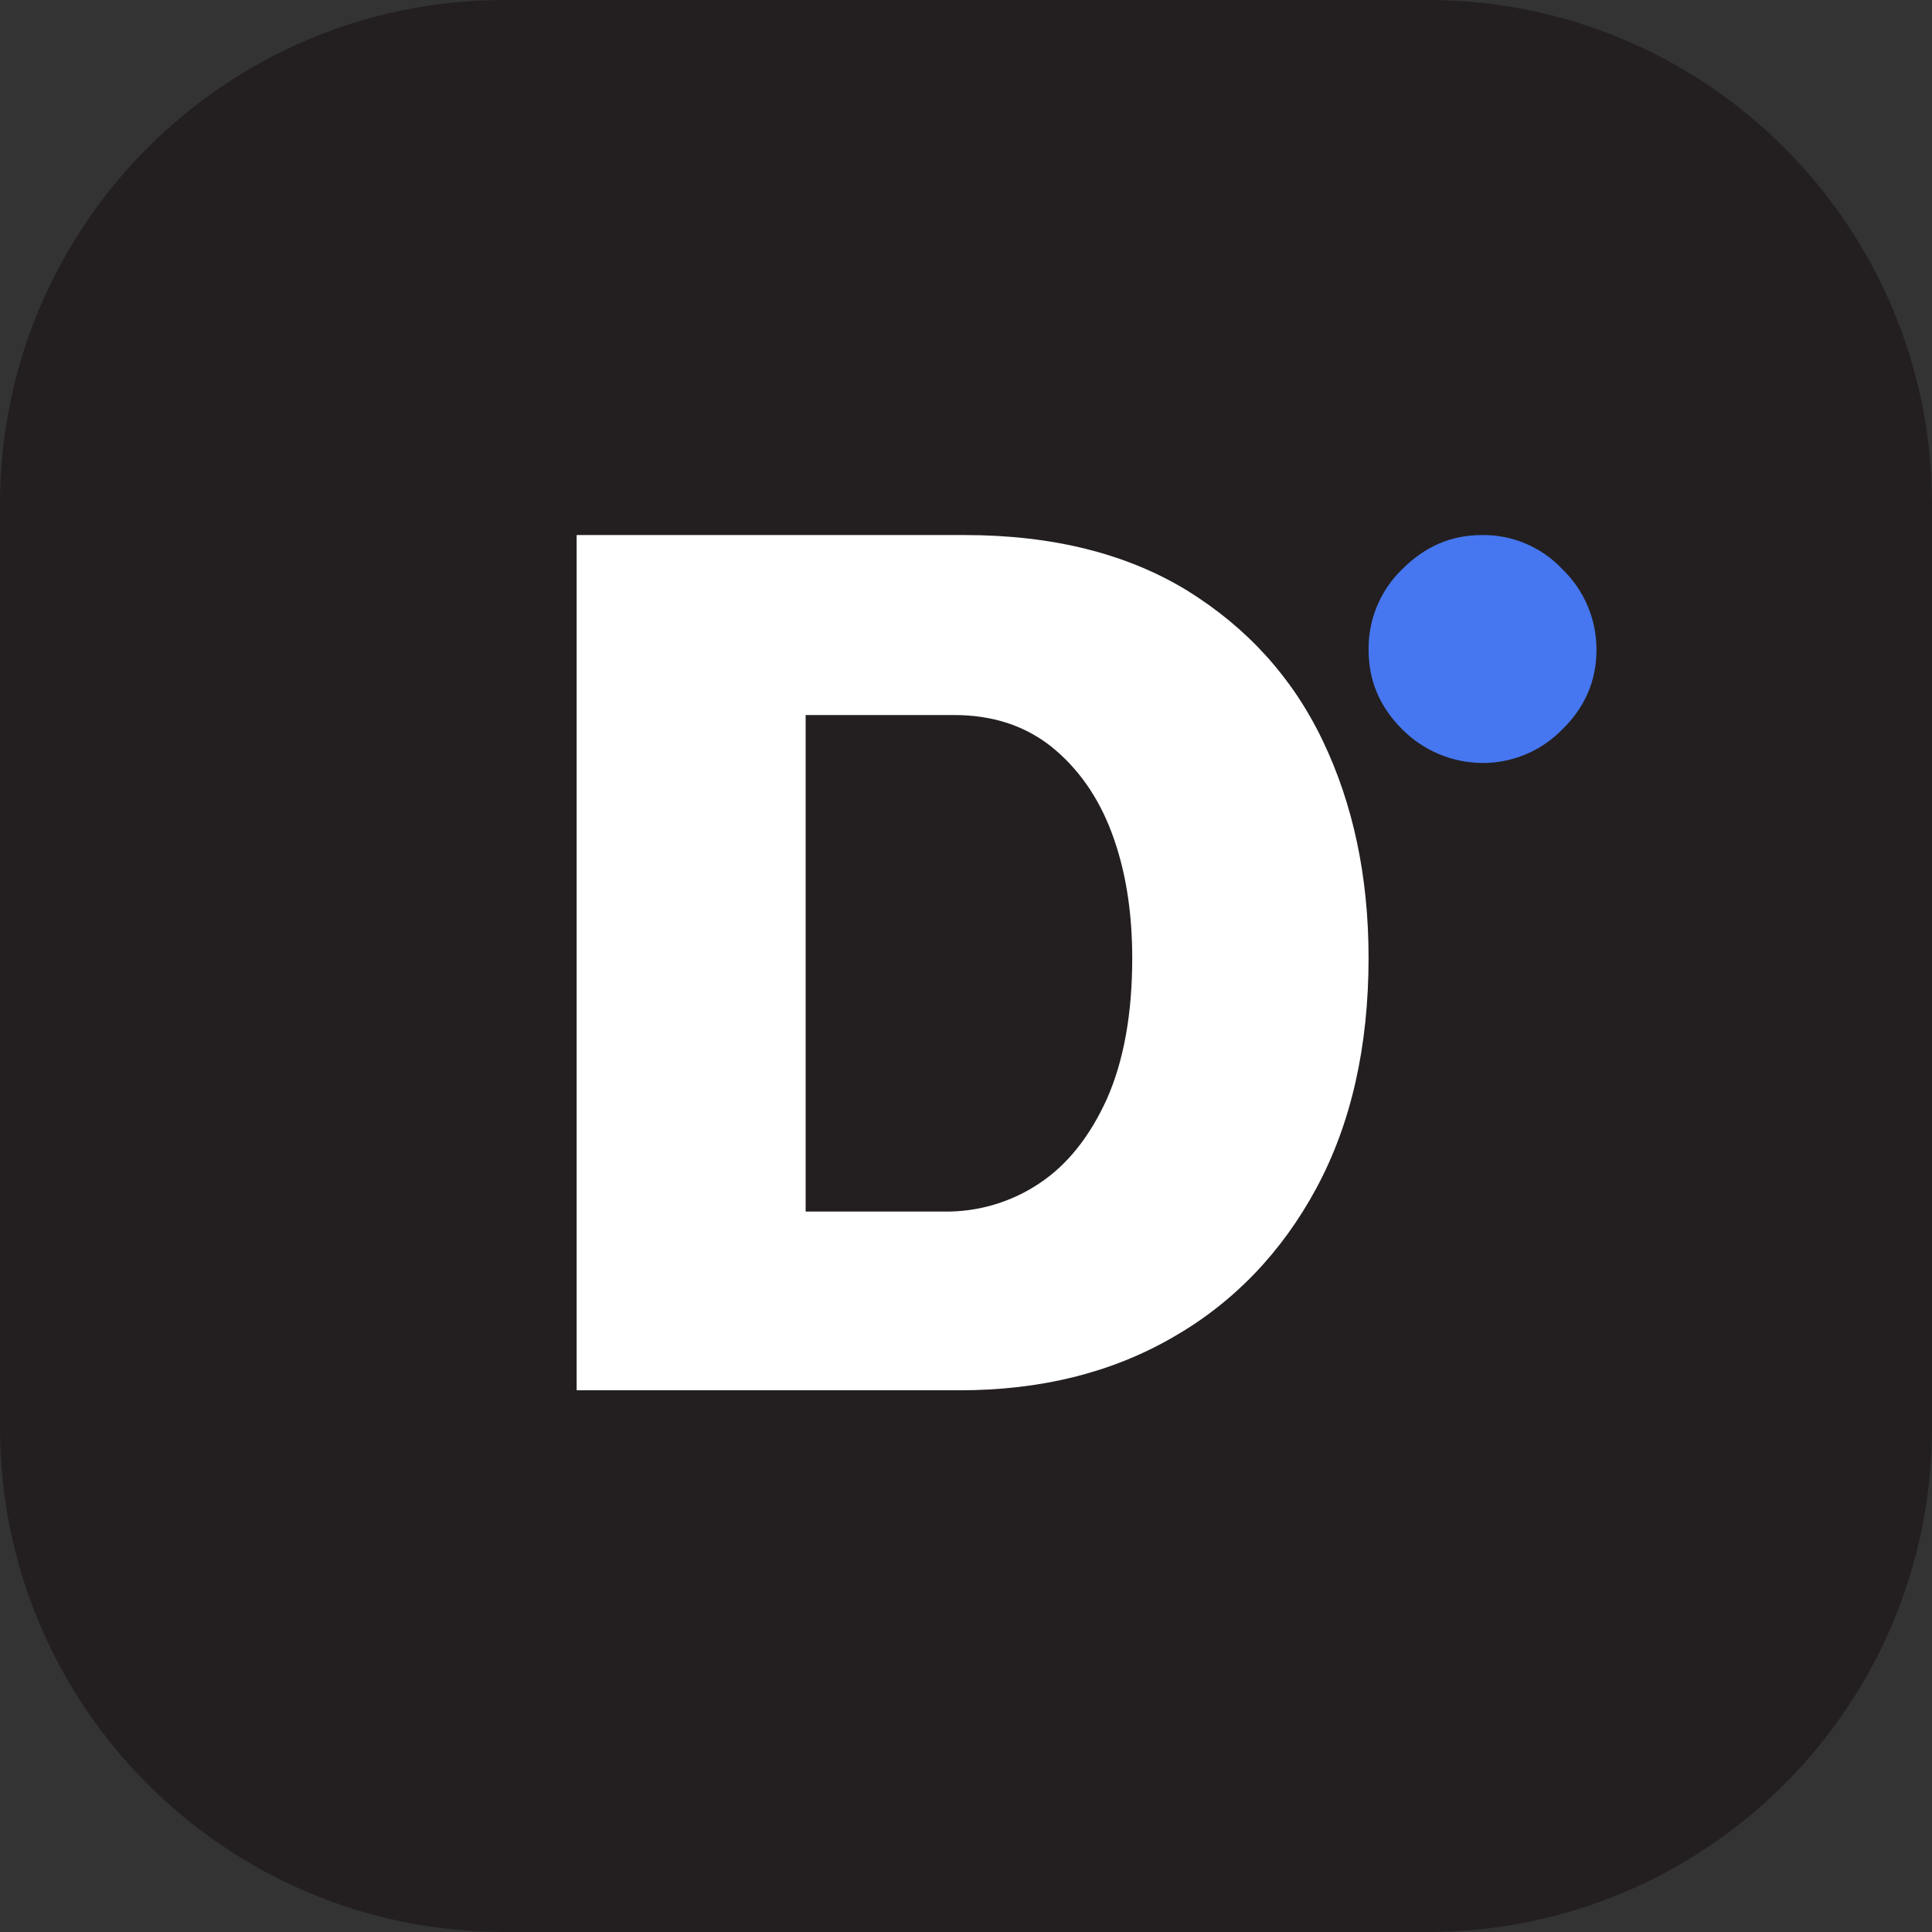 <svg width="49" height="49" viewBox="0 0 49 49" fill="none" xmlns="http://www.w3.org/2000/svg">
<rect x="0" y="0" width="49" height="49" fill="#333333" stroke="none"/>
<g clipPath="url(#clip0_3173_13306)">
<path d="M36.21 0H12.79C5.726 0 0 5.726 0 12.79V36.21C0 43.273 5.726 49 12.79 49H36.21C43.273 49 49 43.273 49 36.21V12.79C49 5.726 43.273 0 36.21 0Z" fill="#231F20"/>
<path d="M14.625 35.293V13.57H24.463C26.698 13.57 28.572 14.042 30.099 14.971C31.626 15.916 32.775 17.174 33.545 18.78C34.316 20.387 34.71 22.228 34.71 24.29C34.71 26.541 34.27 28.492 33.389 30.13C32.507 31.767 31.279 33.043 29.736 33.923C28.178 34.821 26.384 35.261 24.336 35.261H14.625V35.293ZM20.433 18.135V30.728H23.947C24.803 30.74 25.643 30.492 26.355 30.017C27.066 29.546 27.634 28.837 28.071 27.876C28.498 26.916 28.716 25.721 28.716 24.304C28.716 23.107 28.544 22.052 28.197 21.124C27.85 20.195 27.328 19.472 26.666 18.938C25.99 18.403 25.174 18.135 24.196 18.135H20.433Z" fill="white"/>
<path d="M35.564 18.498C34.995 17.929 34.711 17.27 34.711 16.483C34.706 16.101 34.778 15.723 34.925 15.371C35.072 15.019 35.289 14.701 35.564 14.436C36.132 13.868 36.792 13.571 37.578 13.571C37.961 13.564 38.341 13.637 38.693 13.787C39.046 13.936 39.363 14.157 39.625 14.436C39.9 14.701 40.119 15.019 40.267 15.371C40.416 15.723 40.492 16.101 40.49 16.483C40.49 17.254 40.206 17.931 39.625 18.498C39.359 18.771 39.041 18.988 38.689 19.135C38.337 19.281 37.96 19.355 37.578 19.351C36.821 19.341 36.098 19.035 35.564 18.498Z" fill="#4677F0"/>
</g>
<defs>
<clipPath id="clip0_3173_13306">
<rect width="49" height="49" fill="white"/>
</clipPath>
</defs>
</svg>
